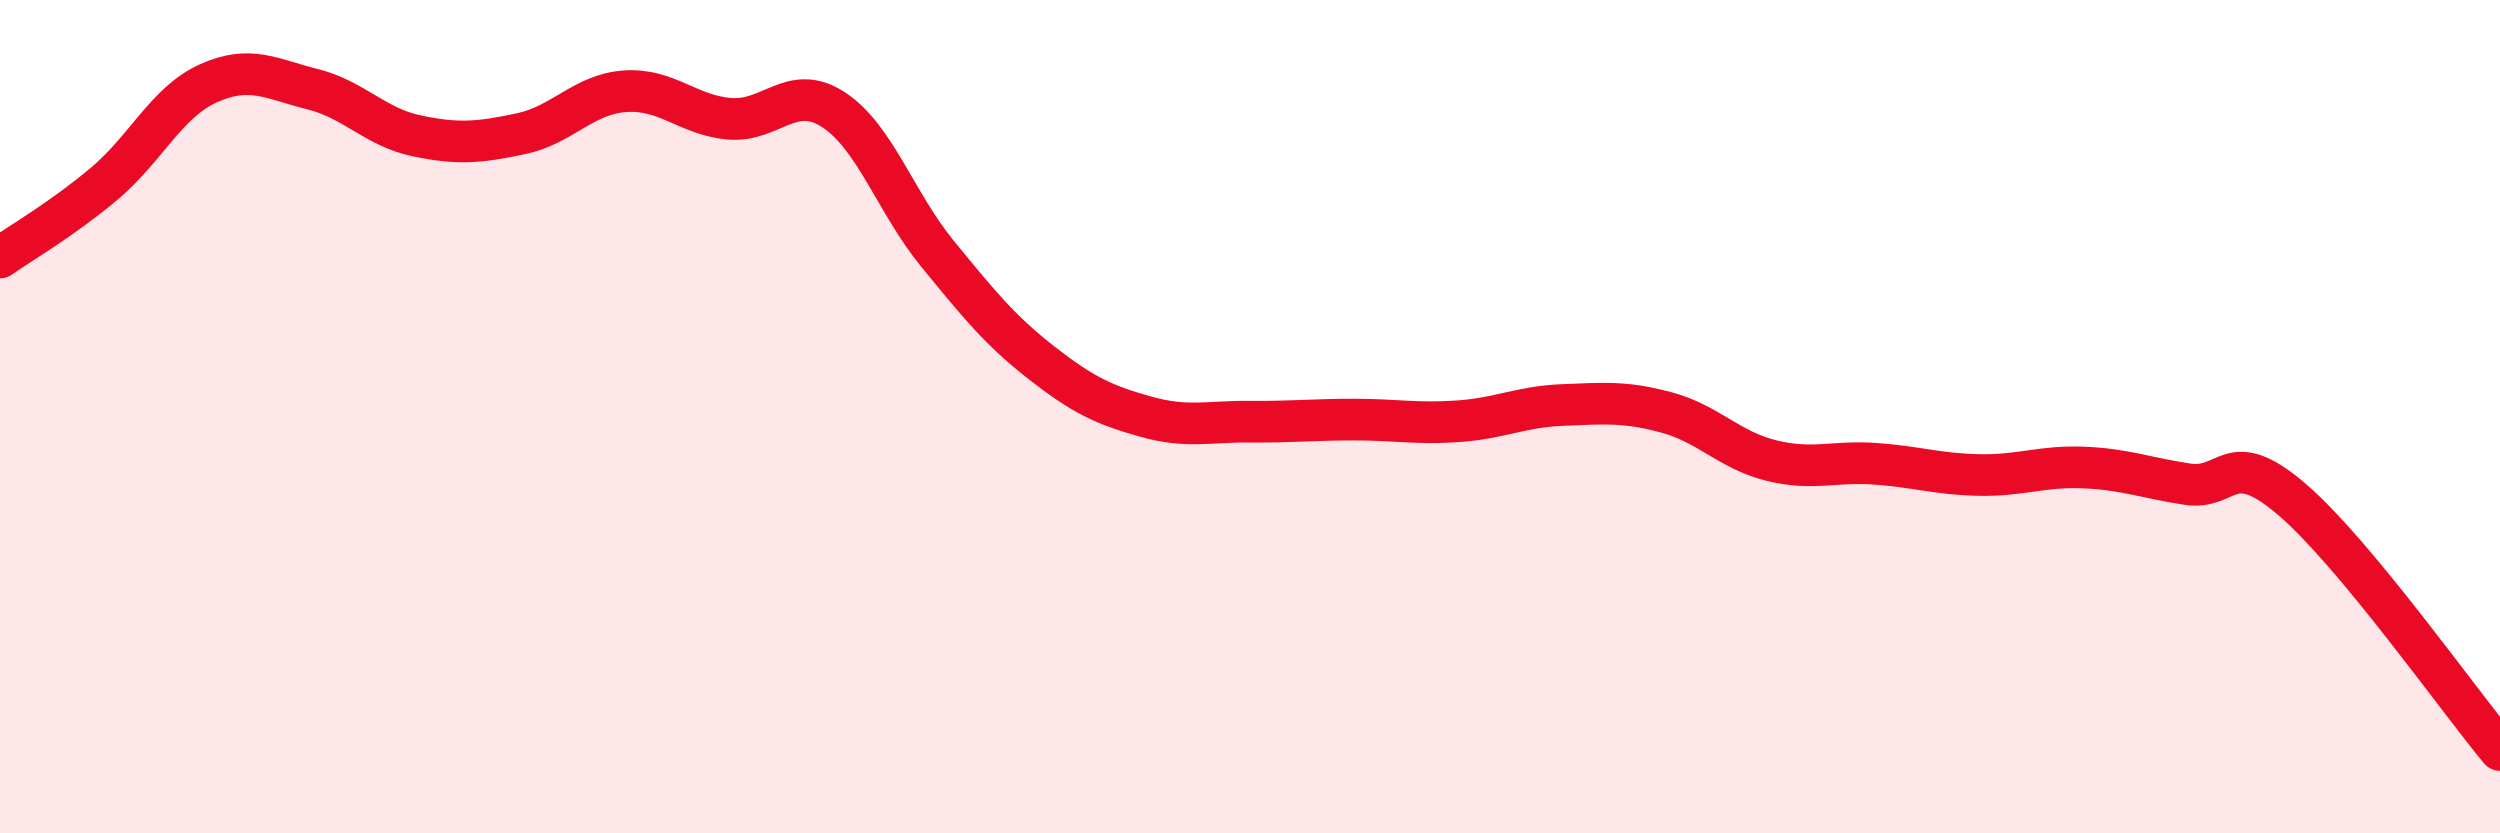 
    <svg width="60" height="20" viewBox="0 0 60 20" xmlns="http://www.w3.org/2000/svg">
      <path
        d="M 0,6.18 C 0.5,5.83 1.5,5.25 2.5,4.41 C 3.5,3.57 4,2.45 5,2 C 6,1.55 6.5,1.89 7.5,2.14 C 8.5,2.39 9,3.05 10,3.26 C 11,3.47 11.5,3.42 12.5,3.21 C 13.5,3 14,2.26 15,2.19 C 16,2.12 16.5,2.76 17.5,2.85 C 18.5,2.94 19,1.98 20,2.63 C 21,3.28 21.5,4.87 22.5,6.09 C 23.5,7.31 24,7.93 25,8.71 C 26,9.49 26.5,9.72 27.5,10 C 28.5,10.28 29,10.11 30,10.12 C 31,10.13 31.5,10.07 32.5,10.07 C 33.5,10.07 34,10.18 35,10.11 C 36,10.04 36.5,9.76 37.5,9.72 C 38.5,9.68 39,9.63 40,9.9 C 41,10.17 41.5,10.8 42.5,11.05 C 43.5,11.3 44,11.06 45,11.13 C 46,11.2 46.5,11.38 47.5,11.4 C 48.5,11.42 49,11.18 50,11.22 C 51,11.26 51.5,11.47 52.5,11.62 C 53.5,11.77 53.5,10.7 55,11.98 C 56.5,13.26 59,16.8 60,18L60 20L0 20Z"
        fill="#EB0A25"
        opacity="0.1"
        stroke-linecap="round"
        stroke-linejoin="round"
      />
      <path
        d="M 0,6.18 C 0.5,5.83 1.5,5.25 2.5,4.41 C 3.5,3.57 4,2.45 5,2 C 6,1.55 6.5,1.89 7.5,2.14 C 8.5,2.39 9,3.05 10,3.26 C 11,3.47 11.5,3.42 12.5,3.21 C 13.5,3 14,2.26 15,2.19 C 16,2.12 16.5,2.76 17.5,2.85 C 18.5,2.94 19,1.98 20,2.63 C 21,3.28 21.5,4.87 22.5,6.09 C 23.5,7.31 24,7.93 25,8.71 C 26,9.49 26.5,9.72 27.5,10 C 28.5,10.28 29,10.11 30,10.12 C 31,10.13 31.5,10.07 32.5,10.07 C 33.5,10.07 34,10.18 35,10.11 C 36,10.04 36.5,9.76 37.5,9.72 C 38.5,9.68 39,9.63 40,9.9 C 41,10.17 41.5,10.8 42.5,11.05 C 43.5,11.3 44,11.06 45,11.13 C 46,11.2 46.5,11.38 47.5,11.4 C 48.5,11.42 49,11.18 50,11.22 C 51,11.26 51.5,11.47 52.5,11.62 C 53.5,11.77 53.5,10.7 55,11.98 C 56.5,13.26 59,16.8 60,18"
        stroke="#EB0A25"
        stroke-width="1"
        fill="none"
        stroke-linecap="round"
        stroke-linejoin="round"
      />
    </svg>
  